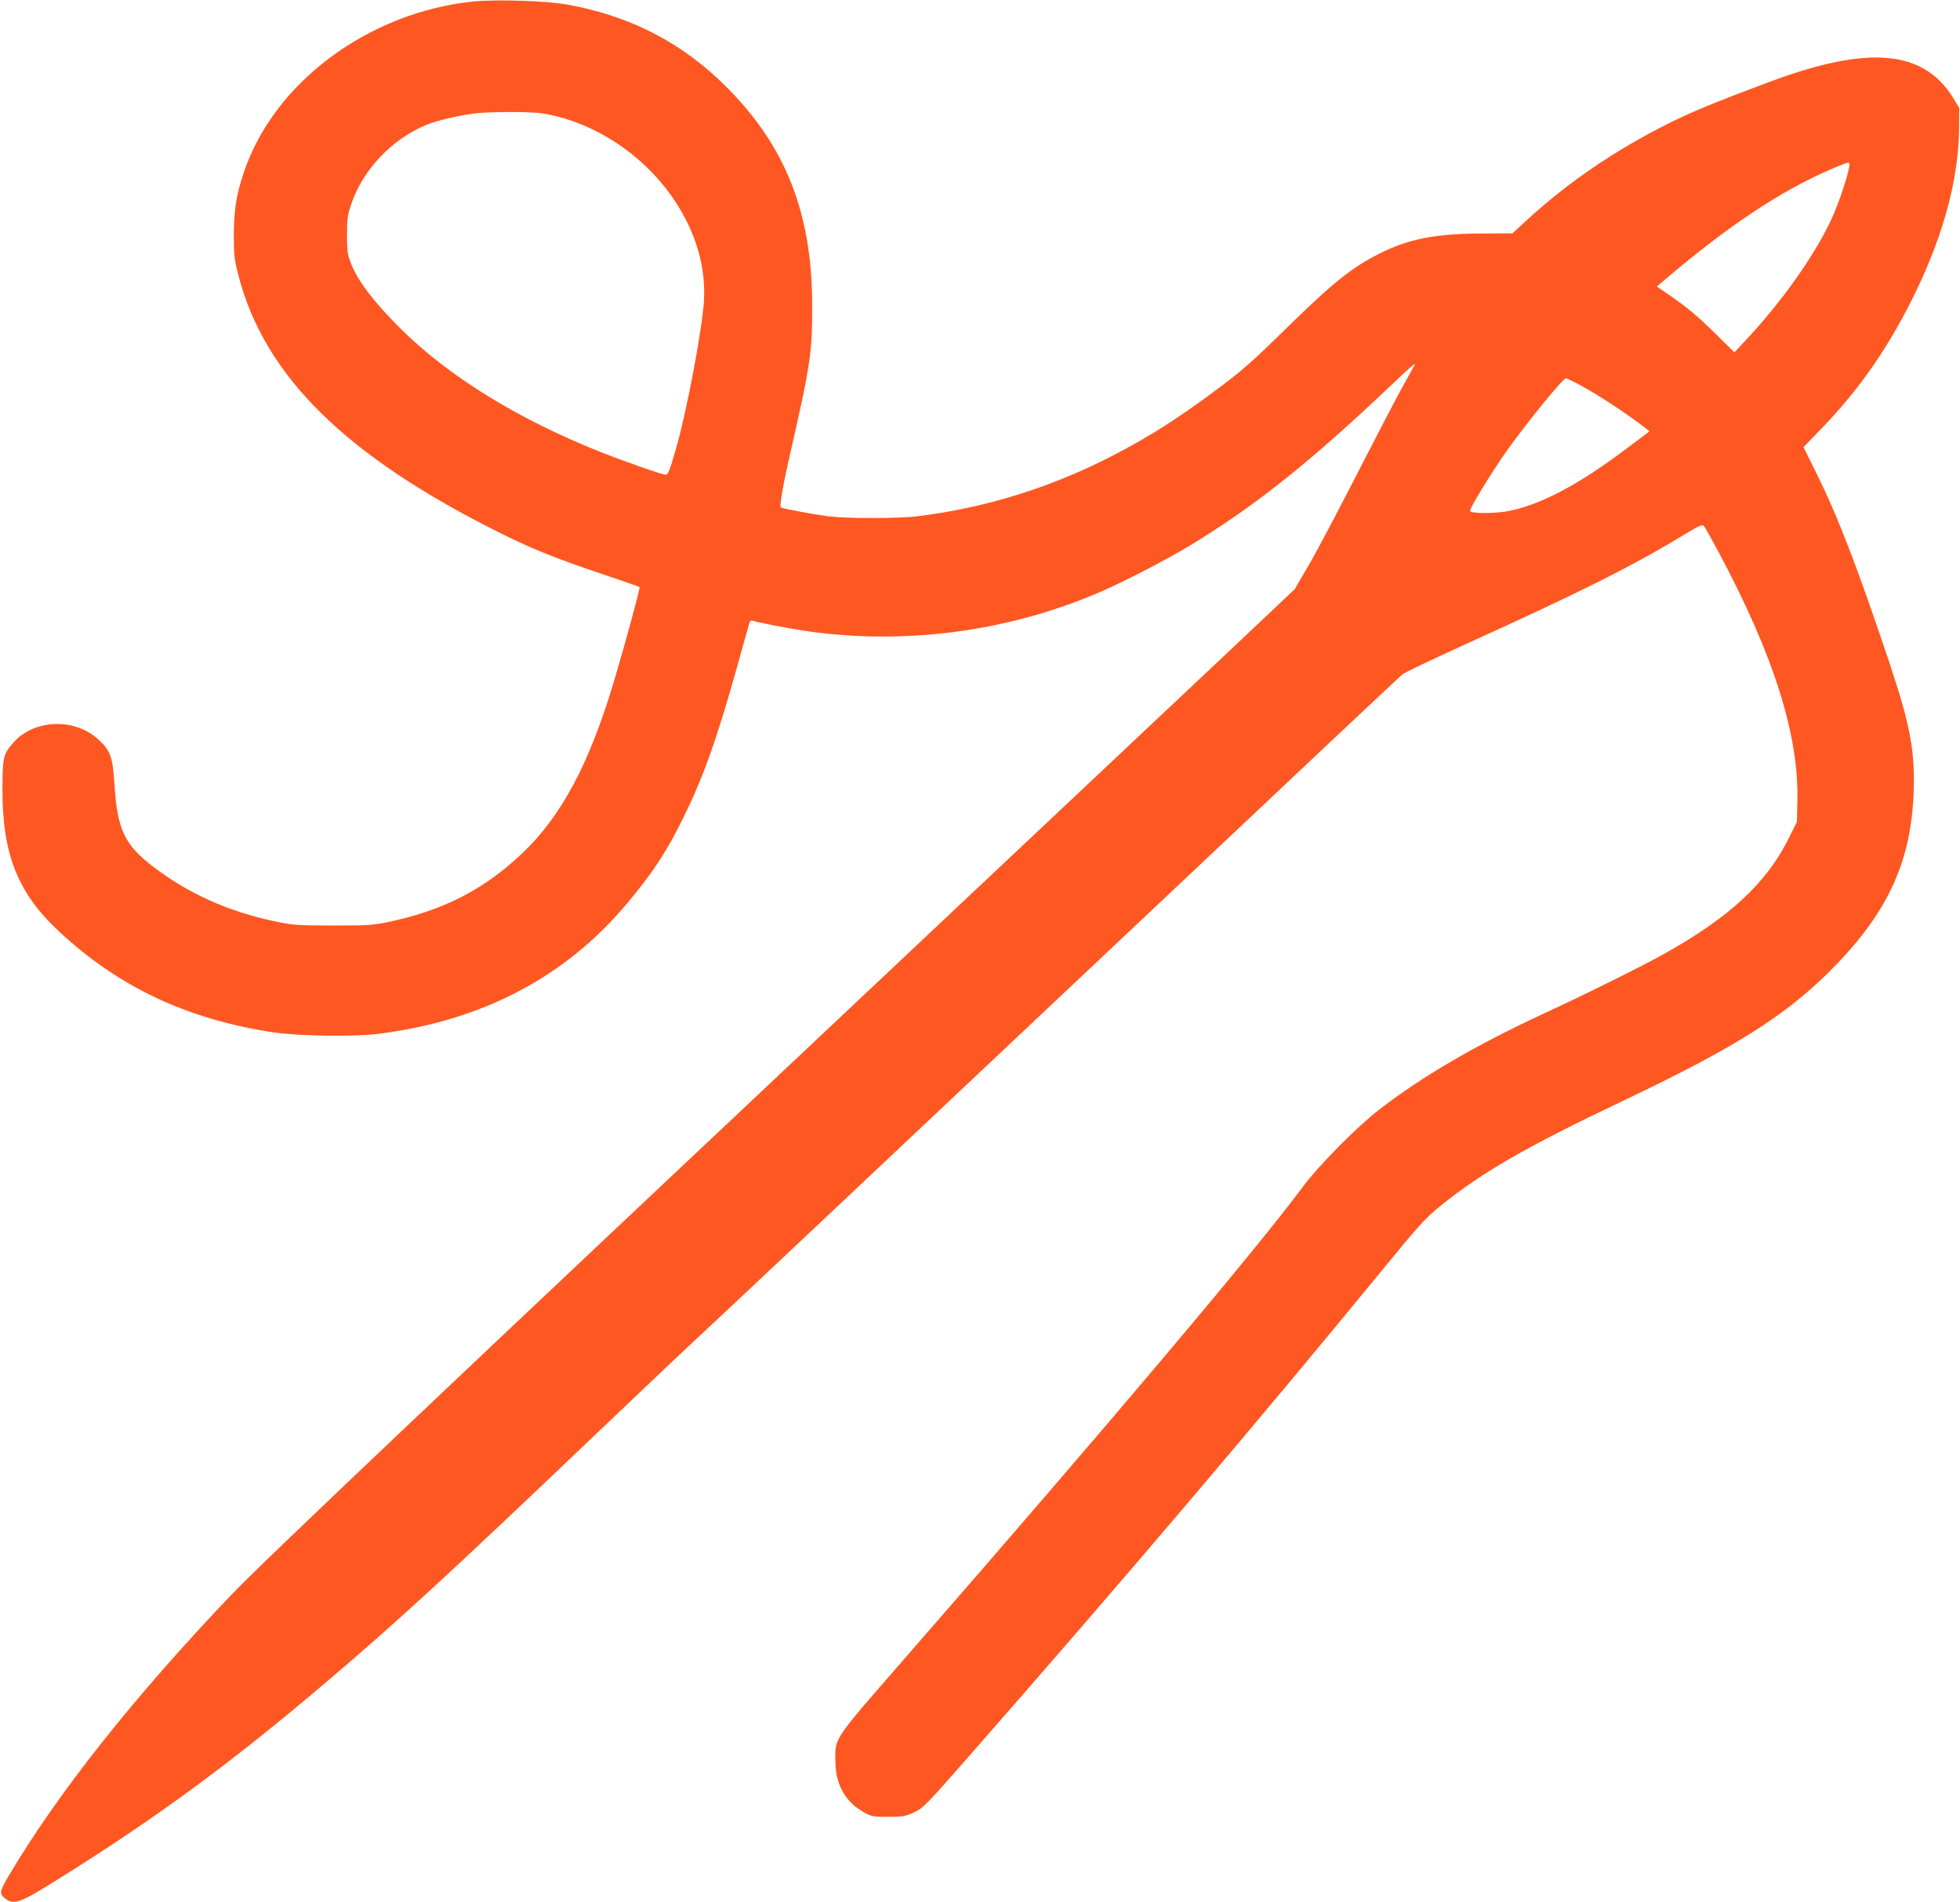 <?xml version="1.0" standalone="no"?>
<!DOCTYPE svg PUBLIC "-//W3C//DTD SVG 20010904//EN"
 "http://www.w3.org/TR/2001/REC-SVG-20010904/DTD/svg10.dtd">
<svg version="1.0" xmlns="http://www.w3.org/2000/svg"
 width="1280pt" height="1242pt" viewBox="0 0 1280 1242"
 preserveAspectRatio="xMidYMid meet">
<g transform="translate(0,1242) scale(0.1,-0.1)"
fill="#ff5722" stroke="none">
<path d="M3088 12410 c-685 -72 -1300 -530 -1496 -1117 -49 -145 -65 -249 -65
-413 0 -129 4 -158 31 -262 171 -656 702 -1178 1707 -1678 217 -108 365 -167
674 -271 129 -43 236 -81 238 -83 5 -5 -99 -387 -169 -621 -162 -539 -343
-877 -601 -1121 -244 -231 -508 -367 -857 -442 -117 -25 -141 -26 -375 -26
-234 0 -258 2 -380 27 -305 65 -562 180 -792 355 -188 143 -236 242 -255 532
-12 188 -25 227 -106 301 -153 142 -418 133 -553 -19 -68 -77 -72 -92 -73
-307 -1 -423 100 -678 372 -930 386 -360 834 -571 1392 -656 173 -26 530 -31
695 -10 675 86 1214 369 1616 846 170 202 266 348 374 570 130 264 218 513
350 985 42 151 78 281 81 289 2 7 11 10 21 7 29 -11 255 -54 368 -70 636 -88
1301 1 1893 255 152 65 445 216 597 309 425 257 795 553 1337 1070 77 74 135
124 128 110 -7 -14 -46 -84 -86 -156 -40 -72 -171 -324 -292 -560 -121 -236
-261 -502 -313 -591 l-94 -161 -465 -439 c-256 -241 -1154 -1086 -1995 -1878
-3056 -2876 -4285 -4040 -4490 -4256 -631 -662 -1133 -1295 -1449 -1831 -62
-104 -63 -118 -14 -152 52 -37 97 -19 333 129 647 404 1124 754 1745 1281 458
388 826 726 1730 1589 399 380 635 604 825 780 191 178 714 671 2729 2570 951
897 1740 1640 1755 1651 14 12 195 98 401 192 779 353 1103 516 1455 730 77
47 103 58 111 49 7 -7 51 -86 100 -177 360 -675 523 -1193 512 -1626 l-3 -130
-51 -104 c-145 -294 -387 -520 -816 -759 -152 -85 -505 -260 -788 -391 -440
-204 -793 -410 -1070 -624 -149 -115 -398 -366 -505 -511 -310 -417 -1269
-1553 -2572 -3047 -507 -582 -479 -541 -477 -708 2 -147 66 -259 186 -325 49
-28 60 -30 158 -30 95 0 111 3 169 29 61 29 77 45 375 385 1013 1156 1876
2172 2678 3151 246 301 286 344 384 424 273 221 564 388 1189 685 720 342
1050 548 1346 840 378 374 536 707 556 1166 11 275 -21 448 -159 860 -211 629
-336 954 -480 1243 l-80 162 119 123 c257 266 451 550 624 912 177 371 270
728 273 1045 l1 135 -38 63 c-194 317 -554 349 -1202 107 -340 -127 -504 -194
-660 -272 -346 -173 -654 -383 -921 -628 l-97 -89 -216 -1 c-291 -2 -466 -37
-650 -130 -180 -90 -299 -185 -591 -470 -248 -243 -310 -298 -493 -433 -243
-180 -410 -286 -642 -408 -409 -214 -843 -350 -1290 -405 -128 -16 -462 -16
-585 -1 -91 12 -298 50 -311 58 -10 6 17 160 62 354 132 579 144 657 143 970
-1 626 -190 1078 -618 1478 -274 255 -598 414 -986 483 -132 24 -465 34 -612
19z m452 -730 c337 -54 666 -270 866 -570 140 -212 205 -435 191 -660 -13
-190 -113 -721 -182 -959 -43 -150 -52 -171 -69 -171 -21 0 -264 85 -421 147
-542 215 -998 496 -1315 813 -172 172 -275 307 -320 425 -20 51 -24 78 -24
180 0 104 4 131 27 200 76 227 269 430 497 522 66 26 202 58 307 72 97 12 366
13 443 1z m8535 -357 c-11 -63 -65 -222 -105 -313 -105 -238 -331 -560 -576
-819 l-67 -72 -126 124 c-126 123 -188 174 -314 260 l-67 46 127 107 c405 337
738 549 1068 683 67 27 68 27 60 -16z m-1754 -1419 c130 -71 314 -193 428
-282 l23 -19 -153 -115 c-307 -231 -547 -359 -759 -404 -88 -19 -260 -19 -260
0 0 21 145 257 238 389 135 190 368 475 388 476 6 1 49 -20 95 -45z"/>
</g>
</svg>
